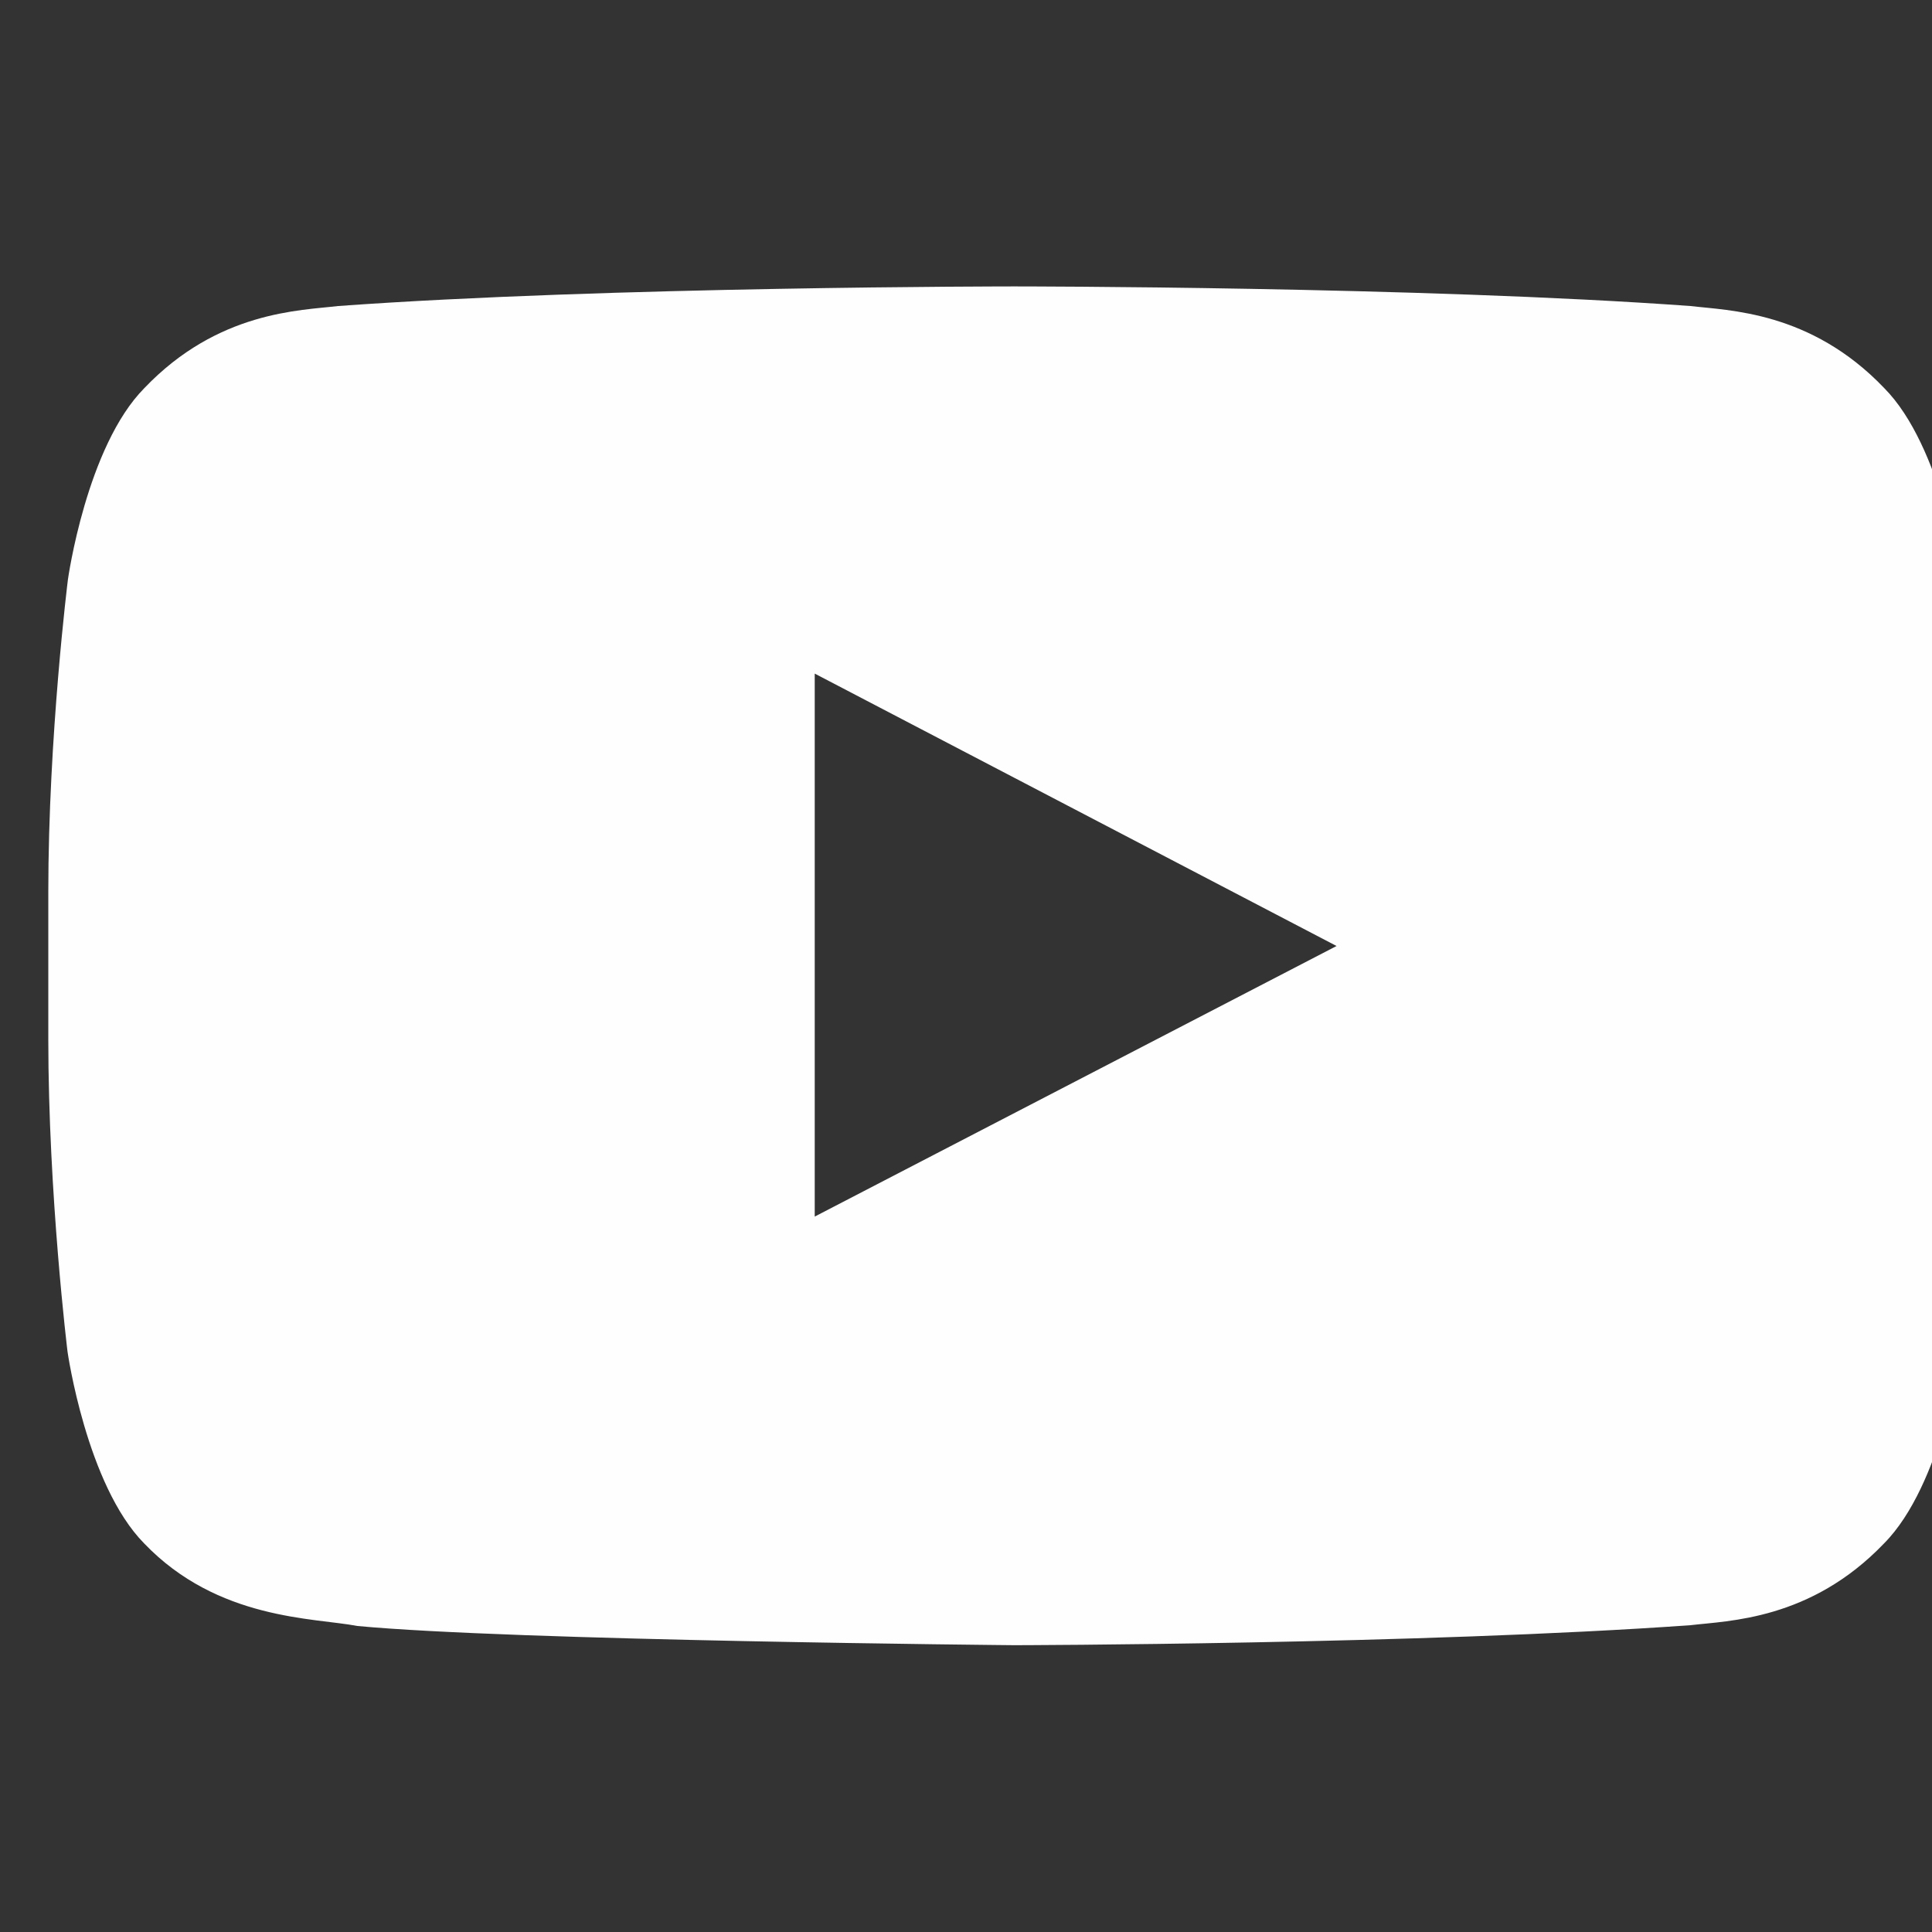 <svg xmlns="http://www.w3.org/2000/svg" width="20" height="20" viewBox="0 0 20 20" fill="none"><rect x="0" y="0" width="20" height="20" fill="#333333" stroke="none"/><g clip-path="url(#clip0_2104_17400)"><path d="M20.301 6C20.301 6 20.105 4.621 19.504 4.016C18.742 3.219 17.891 3.215 17.5 3.168C14.703 2.965 10.504 2.965 10.504 2.965H10.496C10.496 2.965 6.297 2.965 3.5 3.168C3.109 3.215 2.258 3.219 1.496 4.016C0.895 4.621 0.703 6 0.703 6C0.703 6 0.5 7.621 0.5 9.238V10.754C0.5 12.371 0.699 13.992 0.699 13.992C0.699 13.992 0.895 15.371 1.492 15.977C2.254 16.773 3.254 16.746 3.699 16.832C5.301 16.984 10.5 17.031 10.5 17.031C10.5 17.031 14.703 17.023 17.5 16.824C17.891 16.777 18.742 16.773 19.504 15.977C20.105 15.371 20.301 13.992 20.301 13.992C20.301 13.992 20.5 12.375 20.5 10.754V9.238C20.5 7.621 20.301 6 20.301 6ZM8.434 12.594V6.973L13.836 9.793L8.434 12.594Z" fill="#FEFEFE"></path></g><defs><clipPath id="clip0_2104_17400"><rect width="20" height="20" fill="white" transform="translate(0.5)"></rect></clipPath></defs></svg>